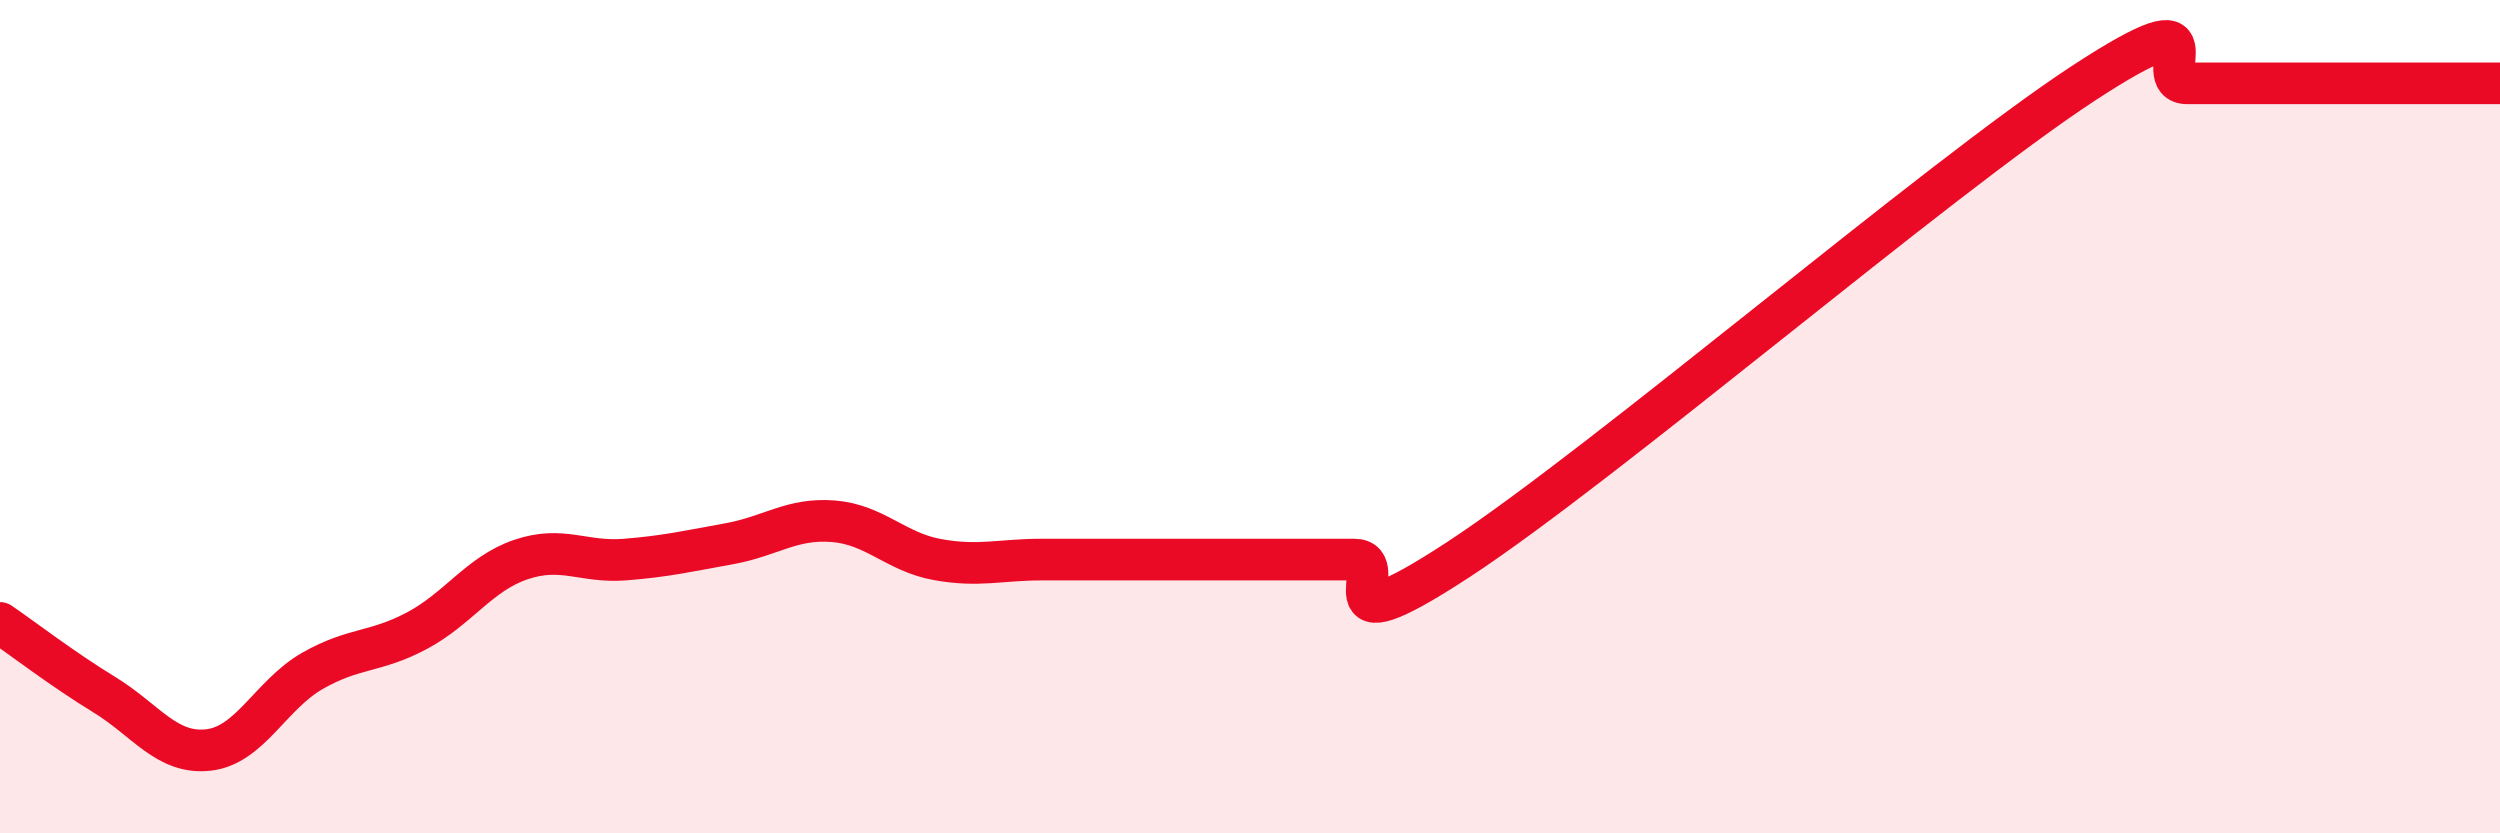 
    <svg width="60" height="20" viewBox="0 0 60 20" xmlns="http://www.w3.org/2000/svg">
      <path
        d="M 0,14.95 C 0.5,15.29 1.5,16.06 2.5,16.67 C 3.5,17.28 4,18.11 5,18 C 6,17.89 6.5,16.67 7.5,16.1 C 8.5,15.53 9,15.67 10,15.14 C 11,14.61 11.5,13.77 12.5,13.43 C 13.5,13.09 14,13.51 15,13.43 C 16,13.35 16.5,13.23 17.5,13.05 C 18.5,12.87 19,12.43 20,12.51 C 21,12.59 21.5,13.25 22.5,13.43 C 23.5,13.61 24,13.43 25,13.43 C 26,13.43 26.5,13.43 27.5,13.43 C 28.5,13.43 29,13.43 30,13.43 C 31,13.43 31.5,13.43 32.5,13.43 C 33.5,13.43 31.5,15.72 35,13.43 C 38.5,11.14 46.5,4.29 50,2 C 53.5,-0.29 51.5,2 52.5,2 C 53.5,2 53.5,2 55,2 C 56.5,2 59,2 60,2L60 20L0 20Z"
        fill="#EB0A25"
        opacity="0.1"
        stroke-linecap="round"
        stroke-linejoin="round"
      />
      <path
        d="M 0,14.95 C 0.5,15.29 1.5,16.06 2.5,16.67 C 3.5,17.28 4,18.11 5,18 C 6,17.89 6.5,16.67 7.5,16.1 C 8.5,15.53 9,15.67 10,15.14 C 11,14.61 11.5,13.77 12.5,13.43 C 13.5,13.09 14,13.51 15,13.43 C 16,13.35 16.5,13.23 17.5,13.05 C 18.5,12.87 19,12.43 20,12.51 C 21,12.59 21.5,13.25 22.5,13.43 C 23.5,13.61 24,13.43 25,13.43 C 26,13.43 26.5,13.43 27.5,13.43 C 28.5,13.43 29,13.43 30,13.43 C 31,13.43 31.5,13.43 32.5,13.43 C 33.5,13.43 31.5,15.72 35,13.43 C 38.5,11.14 46.5,4.29 50,2 C 53.5,-0.29 51.5,2 52.5,2 C 53.5,2 53.5,2 55,2 C 56.5,2 59,2 60,2"
        stroke="#EB0A25"
        stroke-width="1"
        fill="none"
        stroke-linecap="round"
        stroke-linejoin="round"
      />
    </svg>
  